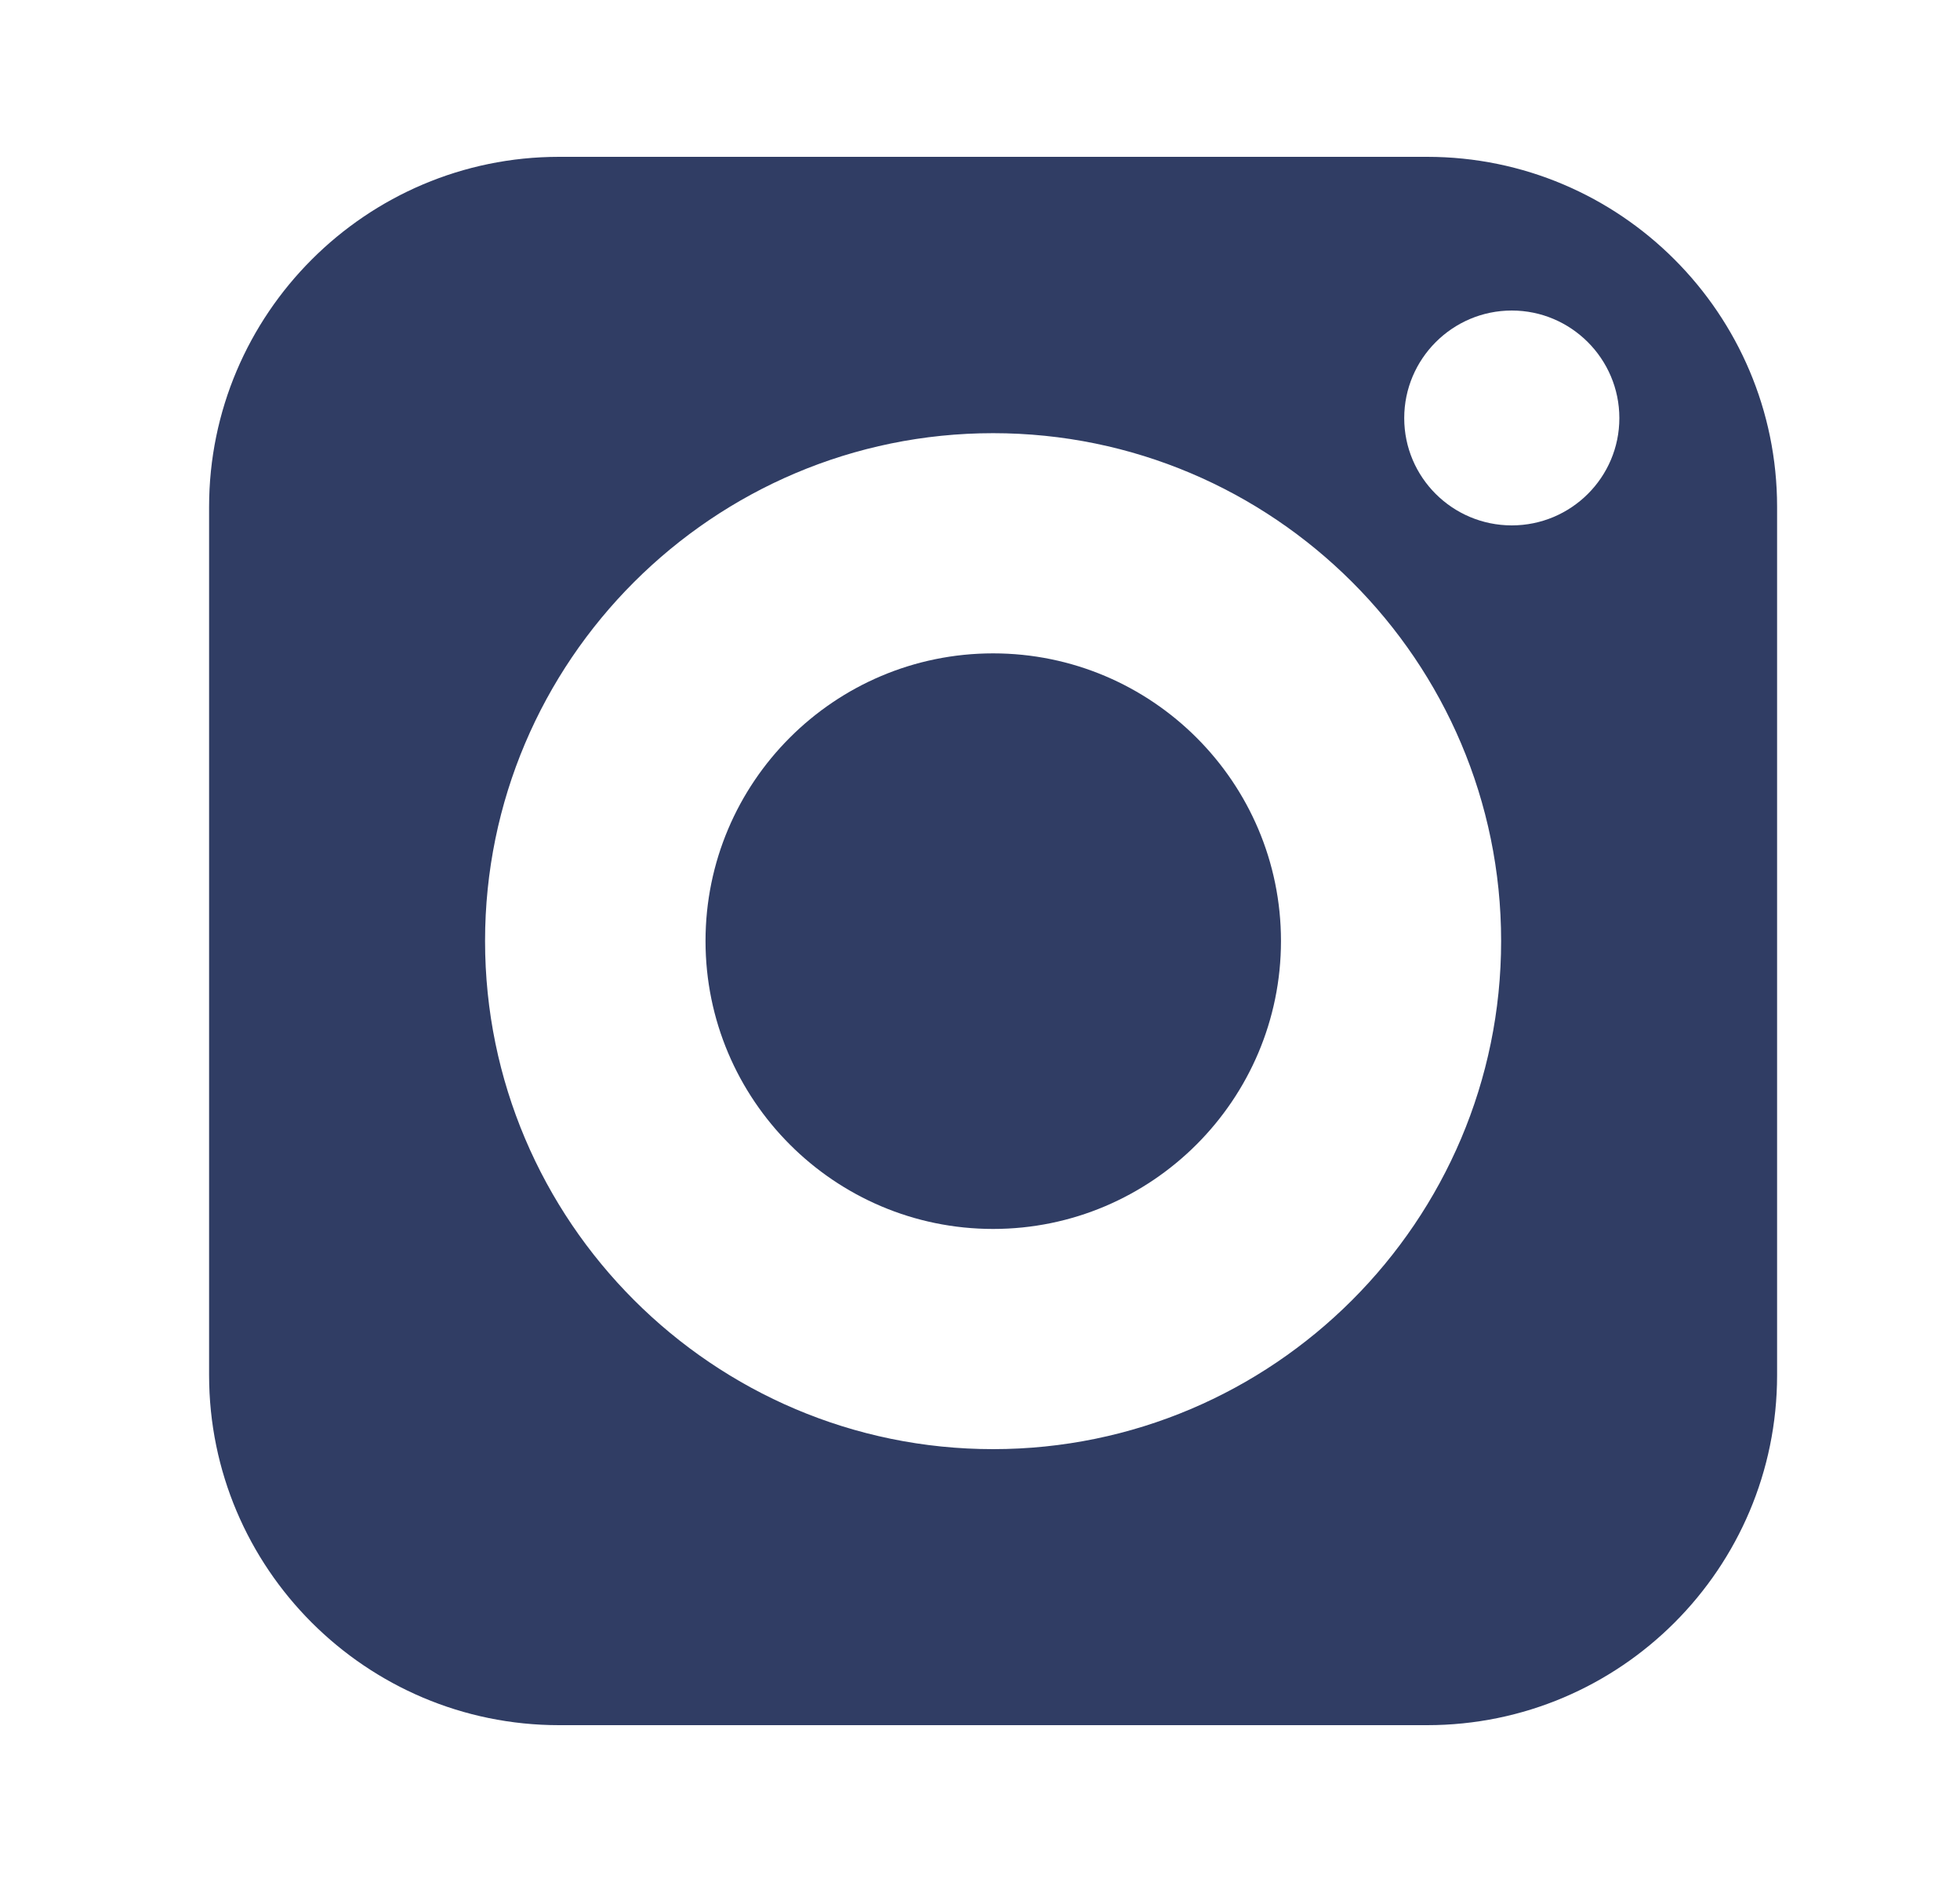 <svg xmlns="http://www.w3.org/2000/svg" fill="none" viewBox="0 0 25 24" height="24" width="25">
<path fill="#303D64" d="M12.667 8.332C10.643 8.332 8.999 9.976 8.999 12C8.999 14.024 10.643 15.672 12.667 15.672C14.691 15.672 16.339 14.024 16.339 12C16.339 9.976 14.691 8.332 12.667 8.332Z"></path>
<path fill="#303D64" d="M18.203 2H7.131C4.671 2 2.667 4.004 2.667 6.464V17.536C2.667 20 4.671 22 7.131 22H18.203C20.667 22 22.667 20 22.667 17.536V6.464C22.667 4.004 20.667 2 18.203 2ZM12.667 18.48C9.095 18.48 6.187 15.572 6.187 12C6.187 8.428 9.095 5.524 12.667 5.524C16.239 5.524 19.147 8.428 19.147 12C19.147 15.572 16.239 18.48 12.667 18.48ZM19.283 6.7C18.527 6.7 17.911 6.088 17.911 5.332C17.911 4.576 18.527 3.96 19.283 3.96C20.039 3.96 20.655 4.576 20.655 5.332C20.655 6.088 20.039 6.7 19.283 6.7Z"></path>
</svg>
